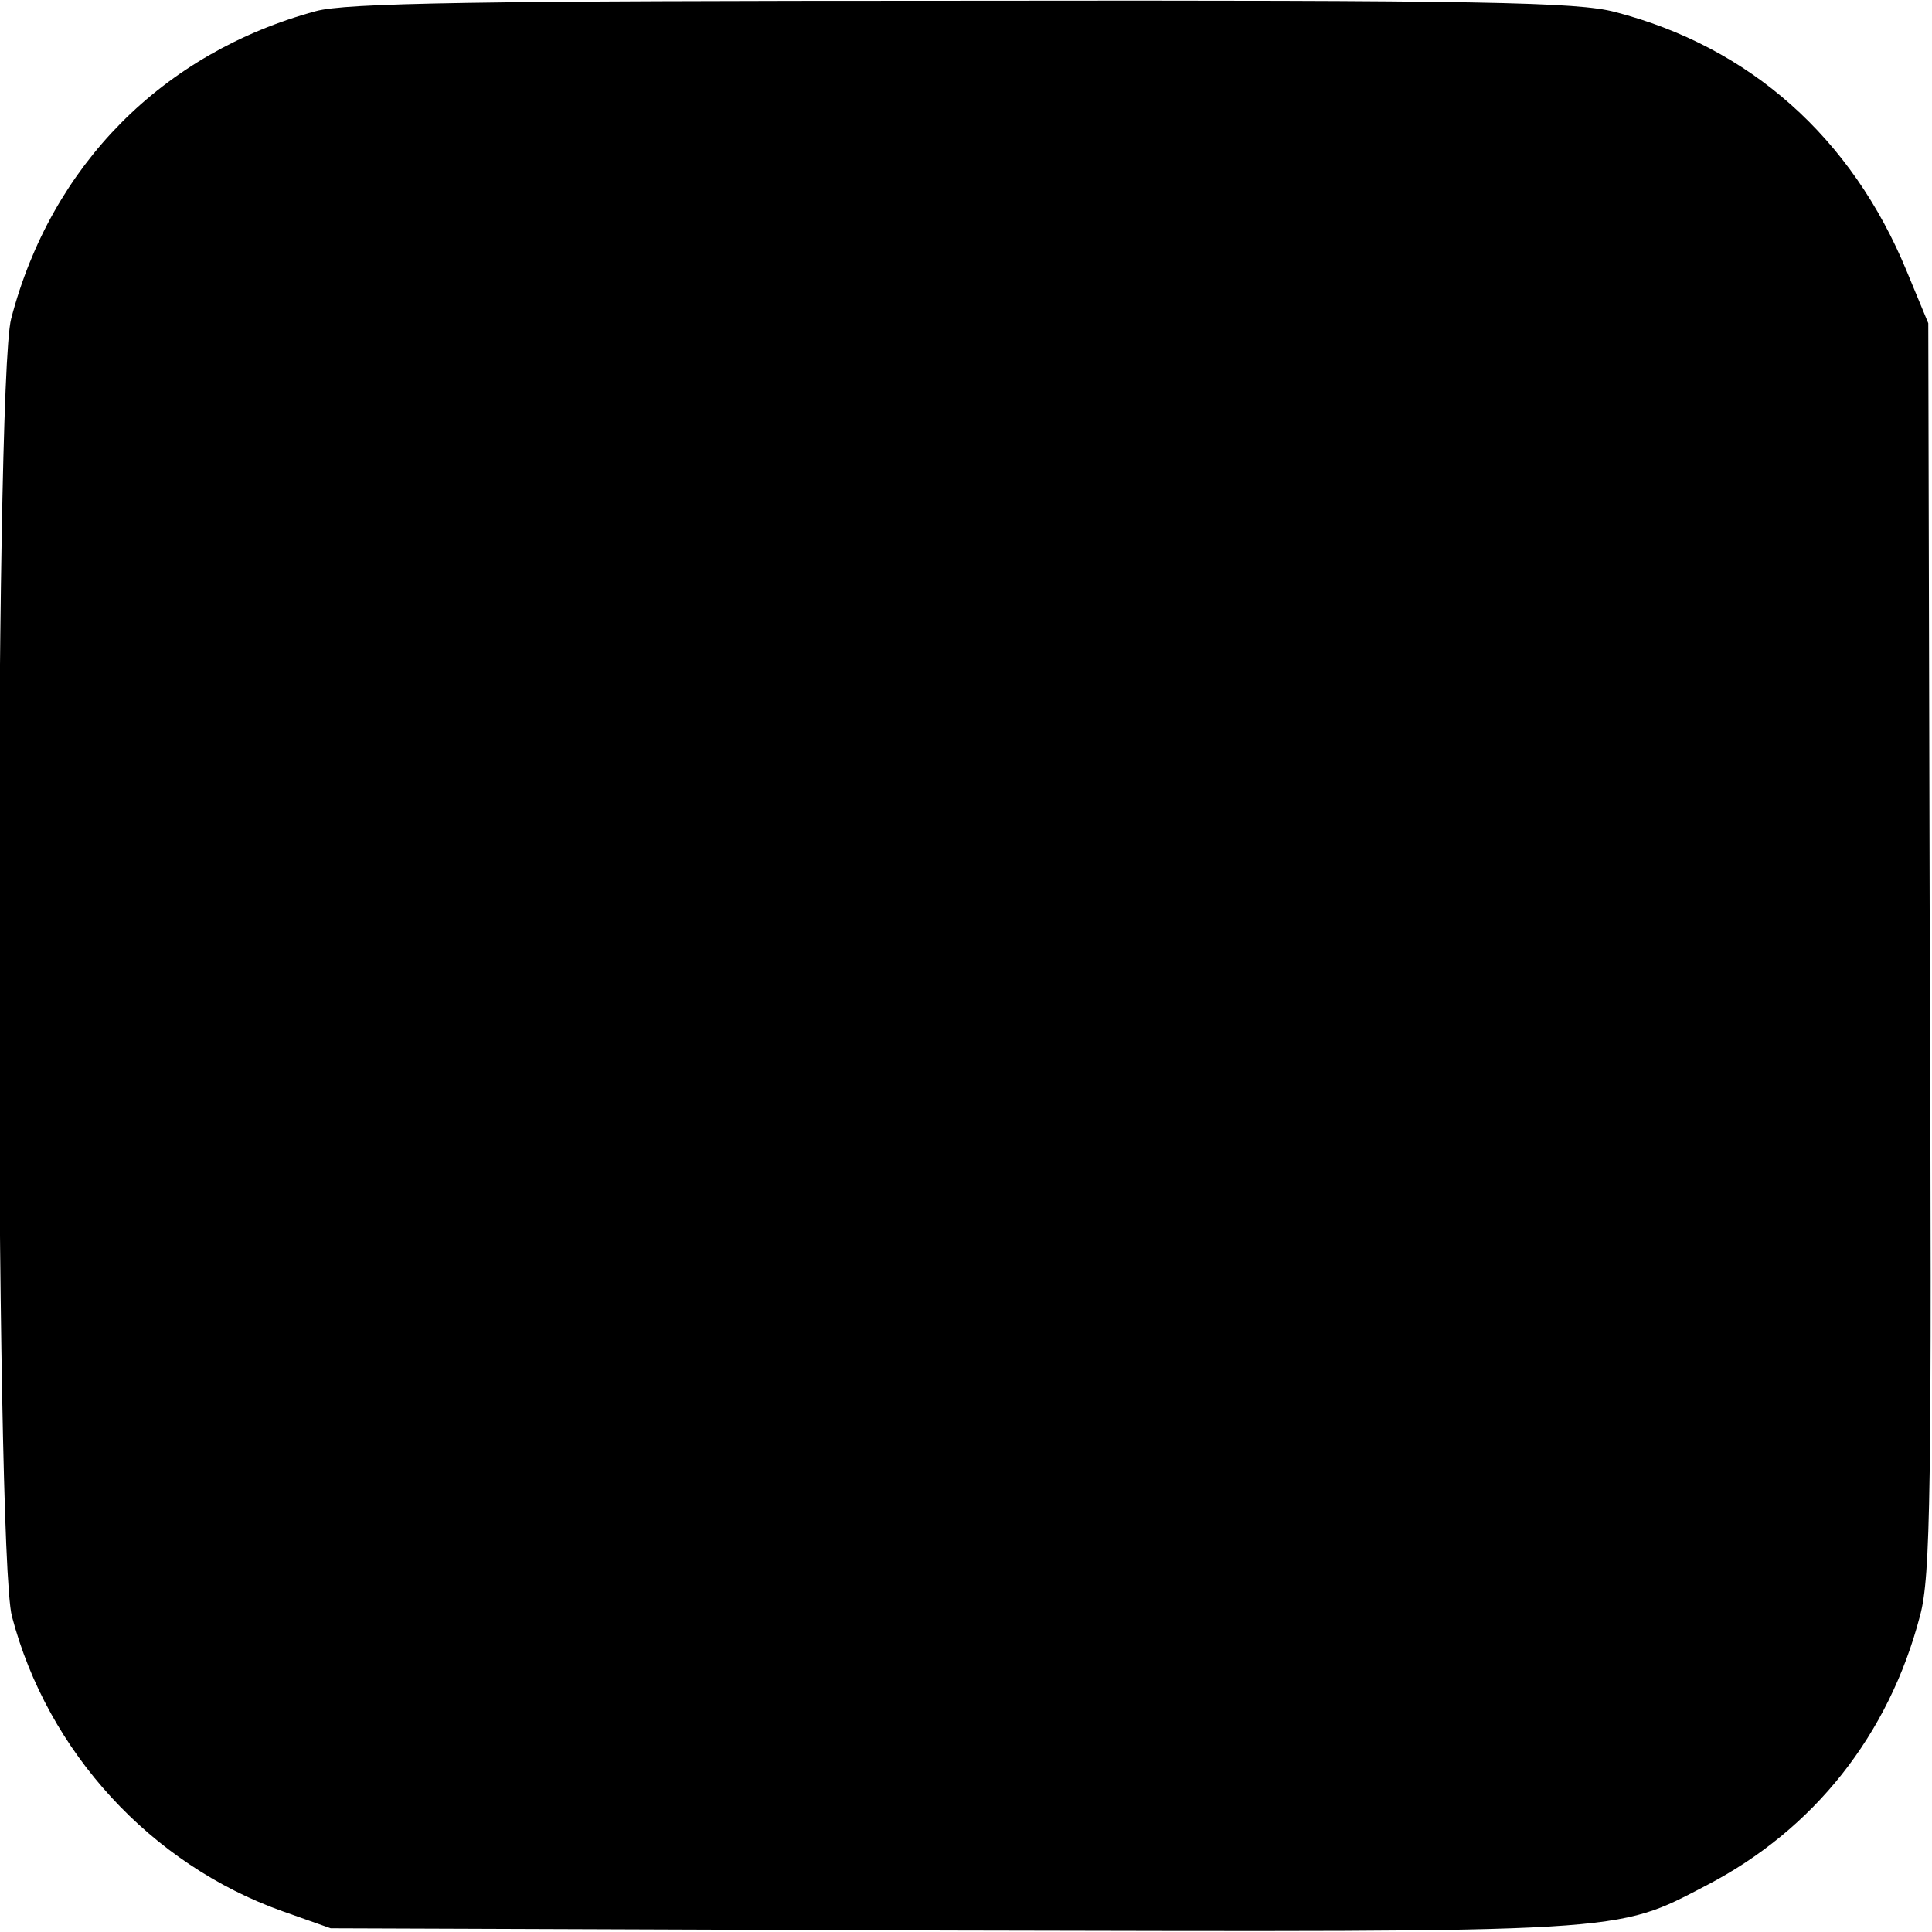 <?xml version="1.0" standalone="no"?>
<!DOCTYPE svg PUBLIC "-//W3C//DTD SVG 20010904//EN"
 "http://www.w3.org/TR/2001/REC-SVG-20010904/DTD/svg10.dtd">
<svg version="1.0" xmlns="http://www.w3.org/2000/svg"
 width="260pt" height="260pt" viewBox="0 0 260 260"
 preserveAspectRatio="xMidYMid meet">
<g transform="translate(0,260) scale(0.1,-0.1)"
fill="#000000" stroke="none">
<path d="M425 2585 c-206 -56 -356 -207 -410 -414 -23 -87 -22 -1659 1 -1746
48 -183 187 -334 364 -397 l65 -23 833 -3 c920 -2 894 -4 1019 61 144 75 245
202 287 363 14 52 16 164 13 899 l-2 840 -29 70 c-74 180 -211 302 -393 349
-50 13 -172 16 -878 15 -658 0 -830 -3 -870 -14z"/>
</g>
</svg>
